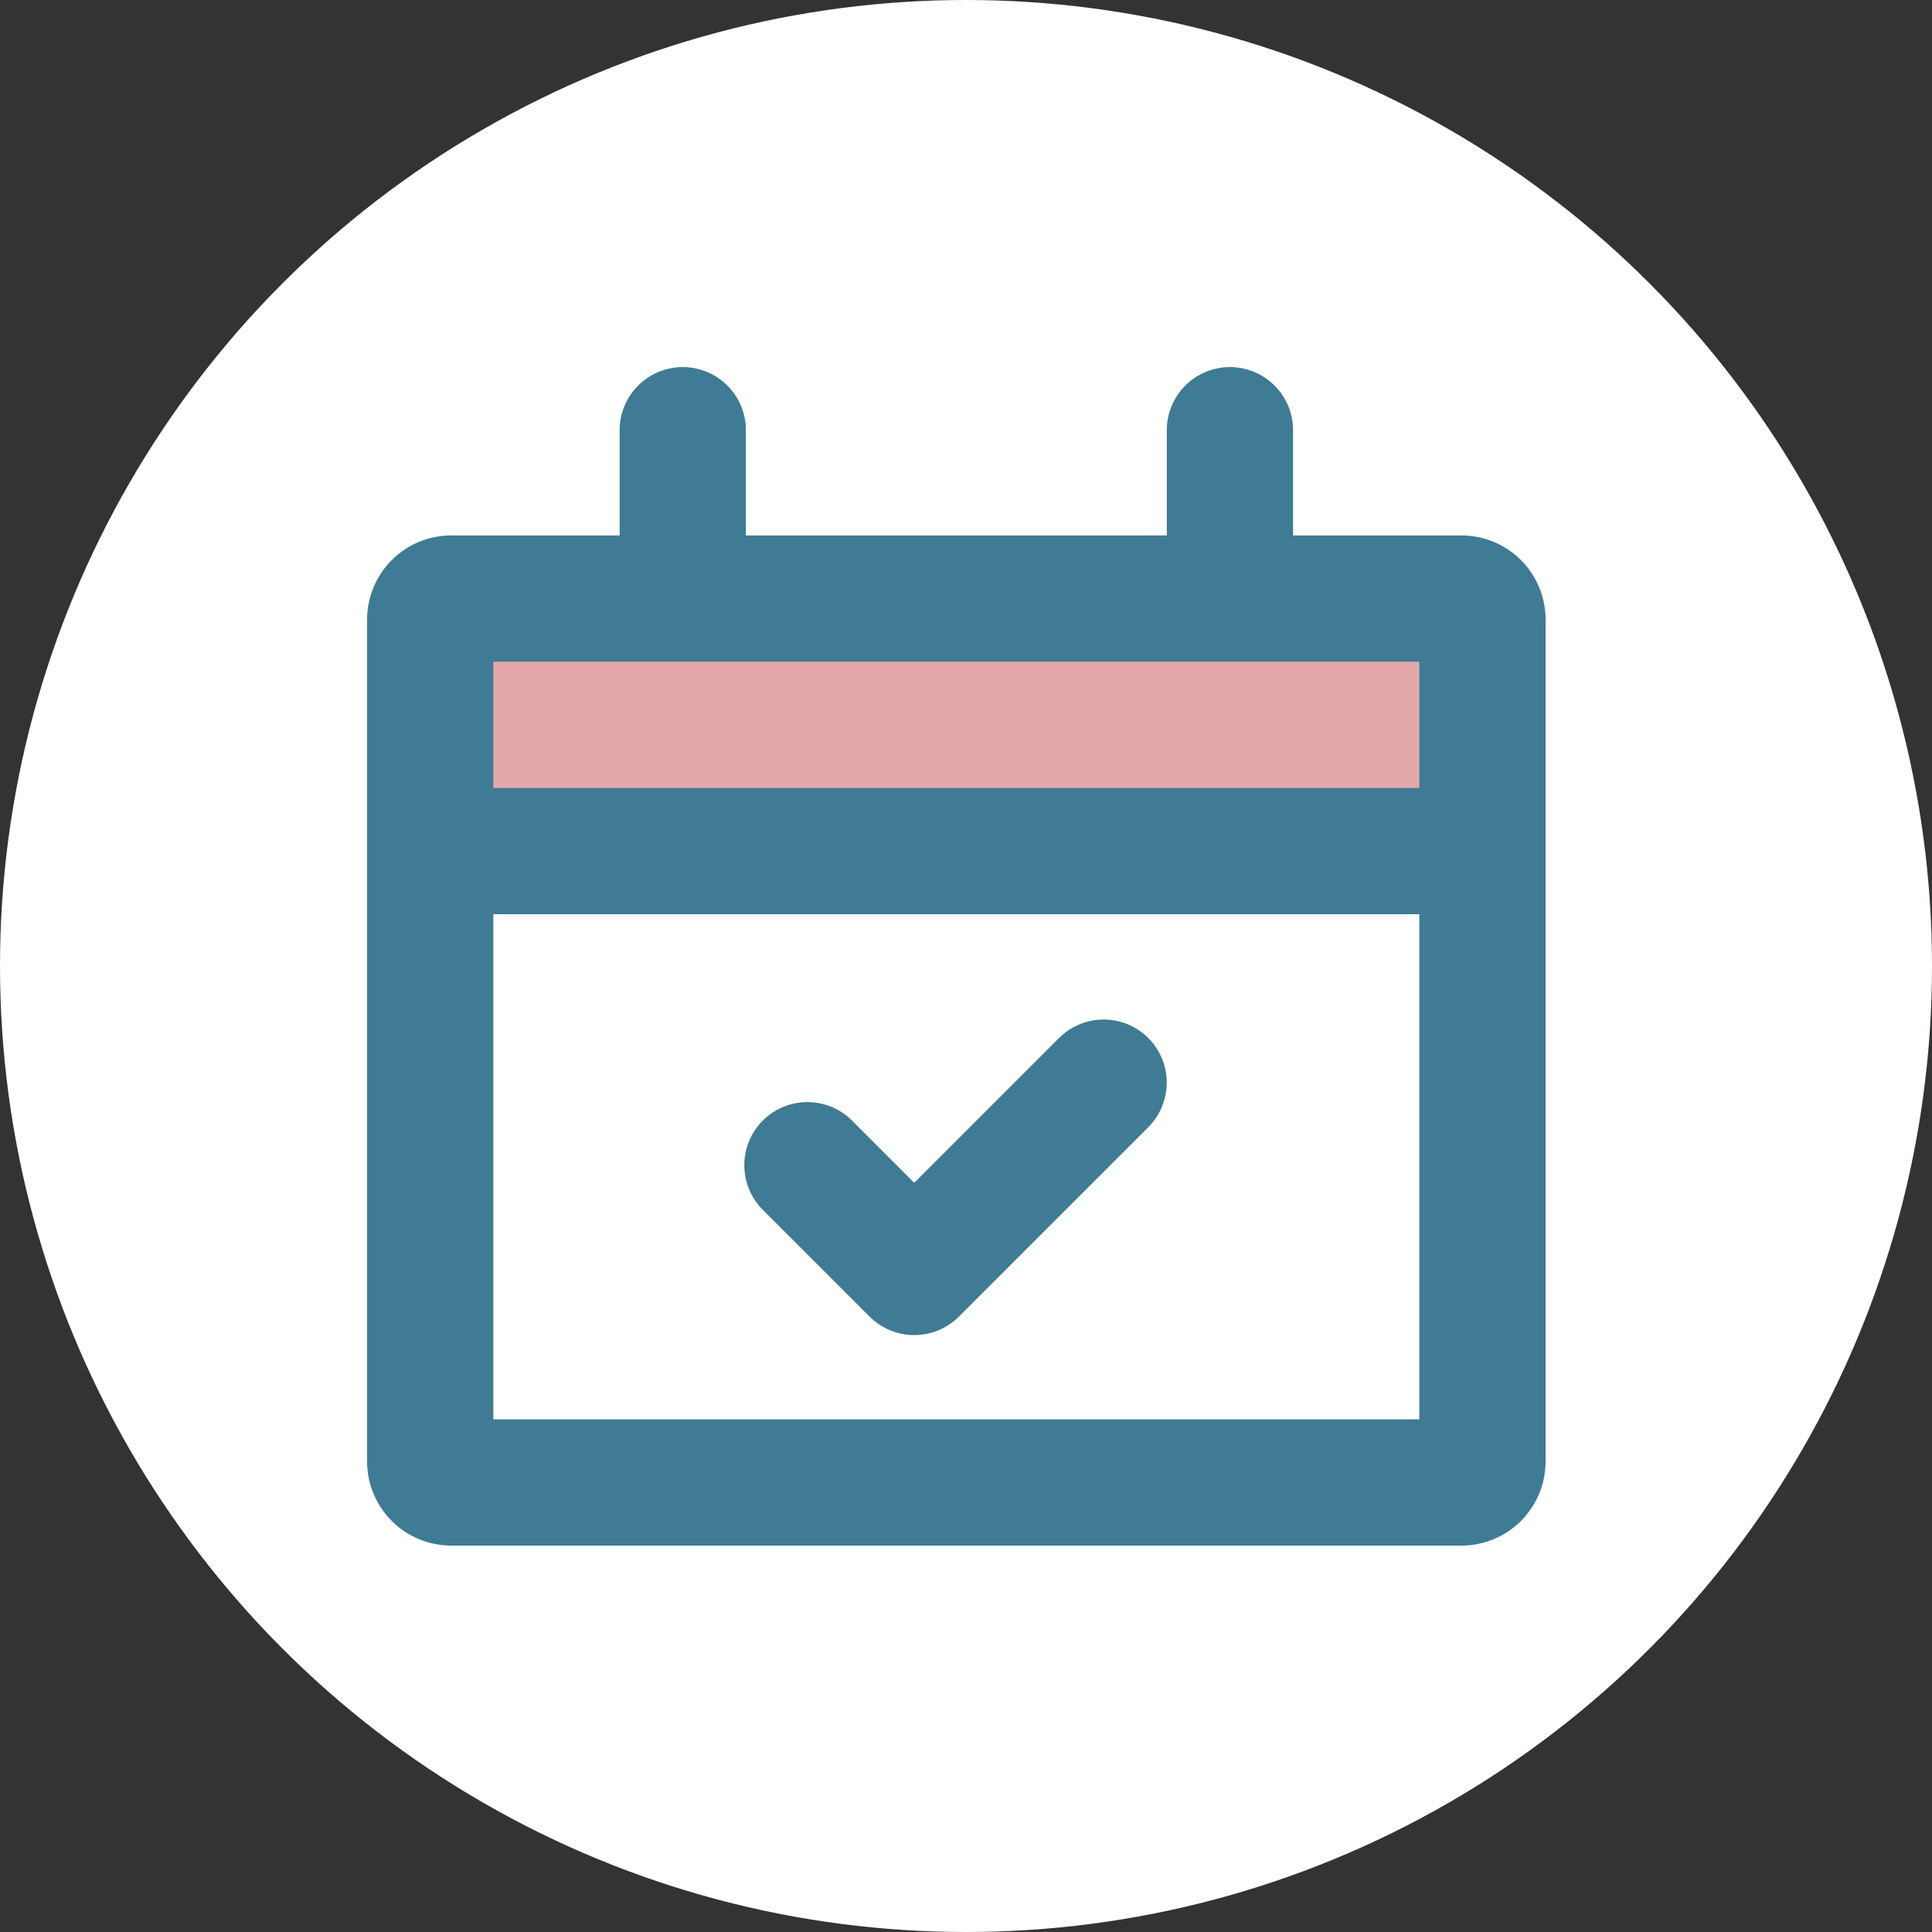 <svg width="100" height="100" viewBox="0 0 100 100" fill="none" xmlns="http://www.w3.org/2000/svg">
<rect x="0" y="0" width="100" height="100" fill="#333333" stroke="none"/>
<circle cx="50" cy="50" r="50" fill="white"/>
<rect x="24" y="33" width="53" height="11" fill="#E4A8AA"/>
<path fill-rule="evenodd" clip-rule="evenodd" d="M63.661 19C64.527 19 65.359 19.344 65.971 19.957C66.584 20.57 66.929 21.401 66.929 22.268V27.714H75.643C76.798 27.714 77.907 28.173 78.724 28.991C79.541 29.808 80 30.916 80 32.071V75.643C80 76.798 79.541 77.907 78.724 78.724C77.907 79.541 76.798 80 75.643 80H23.357C22.202 80 21.093 79.541 20.276 78.724C19.459 77.907 19 76.798 19 75.643V32.071C19 30.916 19.459 29.808 20.276 28.991C21.093 28.173 22.202 27.714 23.357 27.714H32.071V22.268C32.071 21.401 32.416 20.57 33.029 19.957C33.641 19.344 34.473 19 35.339 19C36.206 19 37.037 19.344 37.65 19.957C38.263 20.57 38.607 21.401 38.607 22.268V27.714H60.393V22.268C60.393 21.401 60.737 20.57 61.35 19.957C61.963 19.344 62.794 19 63.661 19ZM25.536 47.321V73.464H73.464V47.321H25.536ZM25.536 40.786H73.464V34.25H25.536V40.786ZM59.434 53.726C60.046 54.339 60.39 55.17 60.39 56.036C60.39 56.902 60.046 57.732 59.434 58.345L49.631 68.149C49.018 68.76 48.187 69.104 47.321 69.104C46.455 69.104 45.625 68.76 45.012 68.149L39.566 62.702C39.245 62.403 38.987 62.042 38.809 61.641C38.63 61.24 38.534 60.808 38.526 60.369C38.518 59.93 38.599 59.494 38.764 59.087C38.928 58.681 39.172 58.311 39.483 58.001C39.793 57.69 40.163 57.446 40.57 57.281C40.977 57.117 41.412 57.036 41.851 57.044C42.29 57.052 42.723 57.148 43.123 57.326C43.524 57.505 43.885 57.763 44.184 58.084L47.321 61.221L54.816 53.726C55.428 53.114 56.259 52.771 57.125 52.771C57.991 52.771 58.822 53.114 59.434 53.726Z" fill="#3F7B94"/>
</svg>
